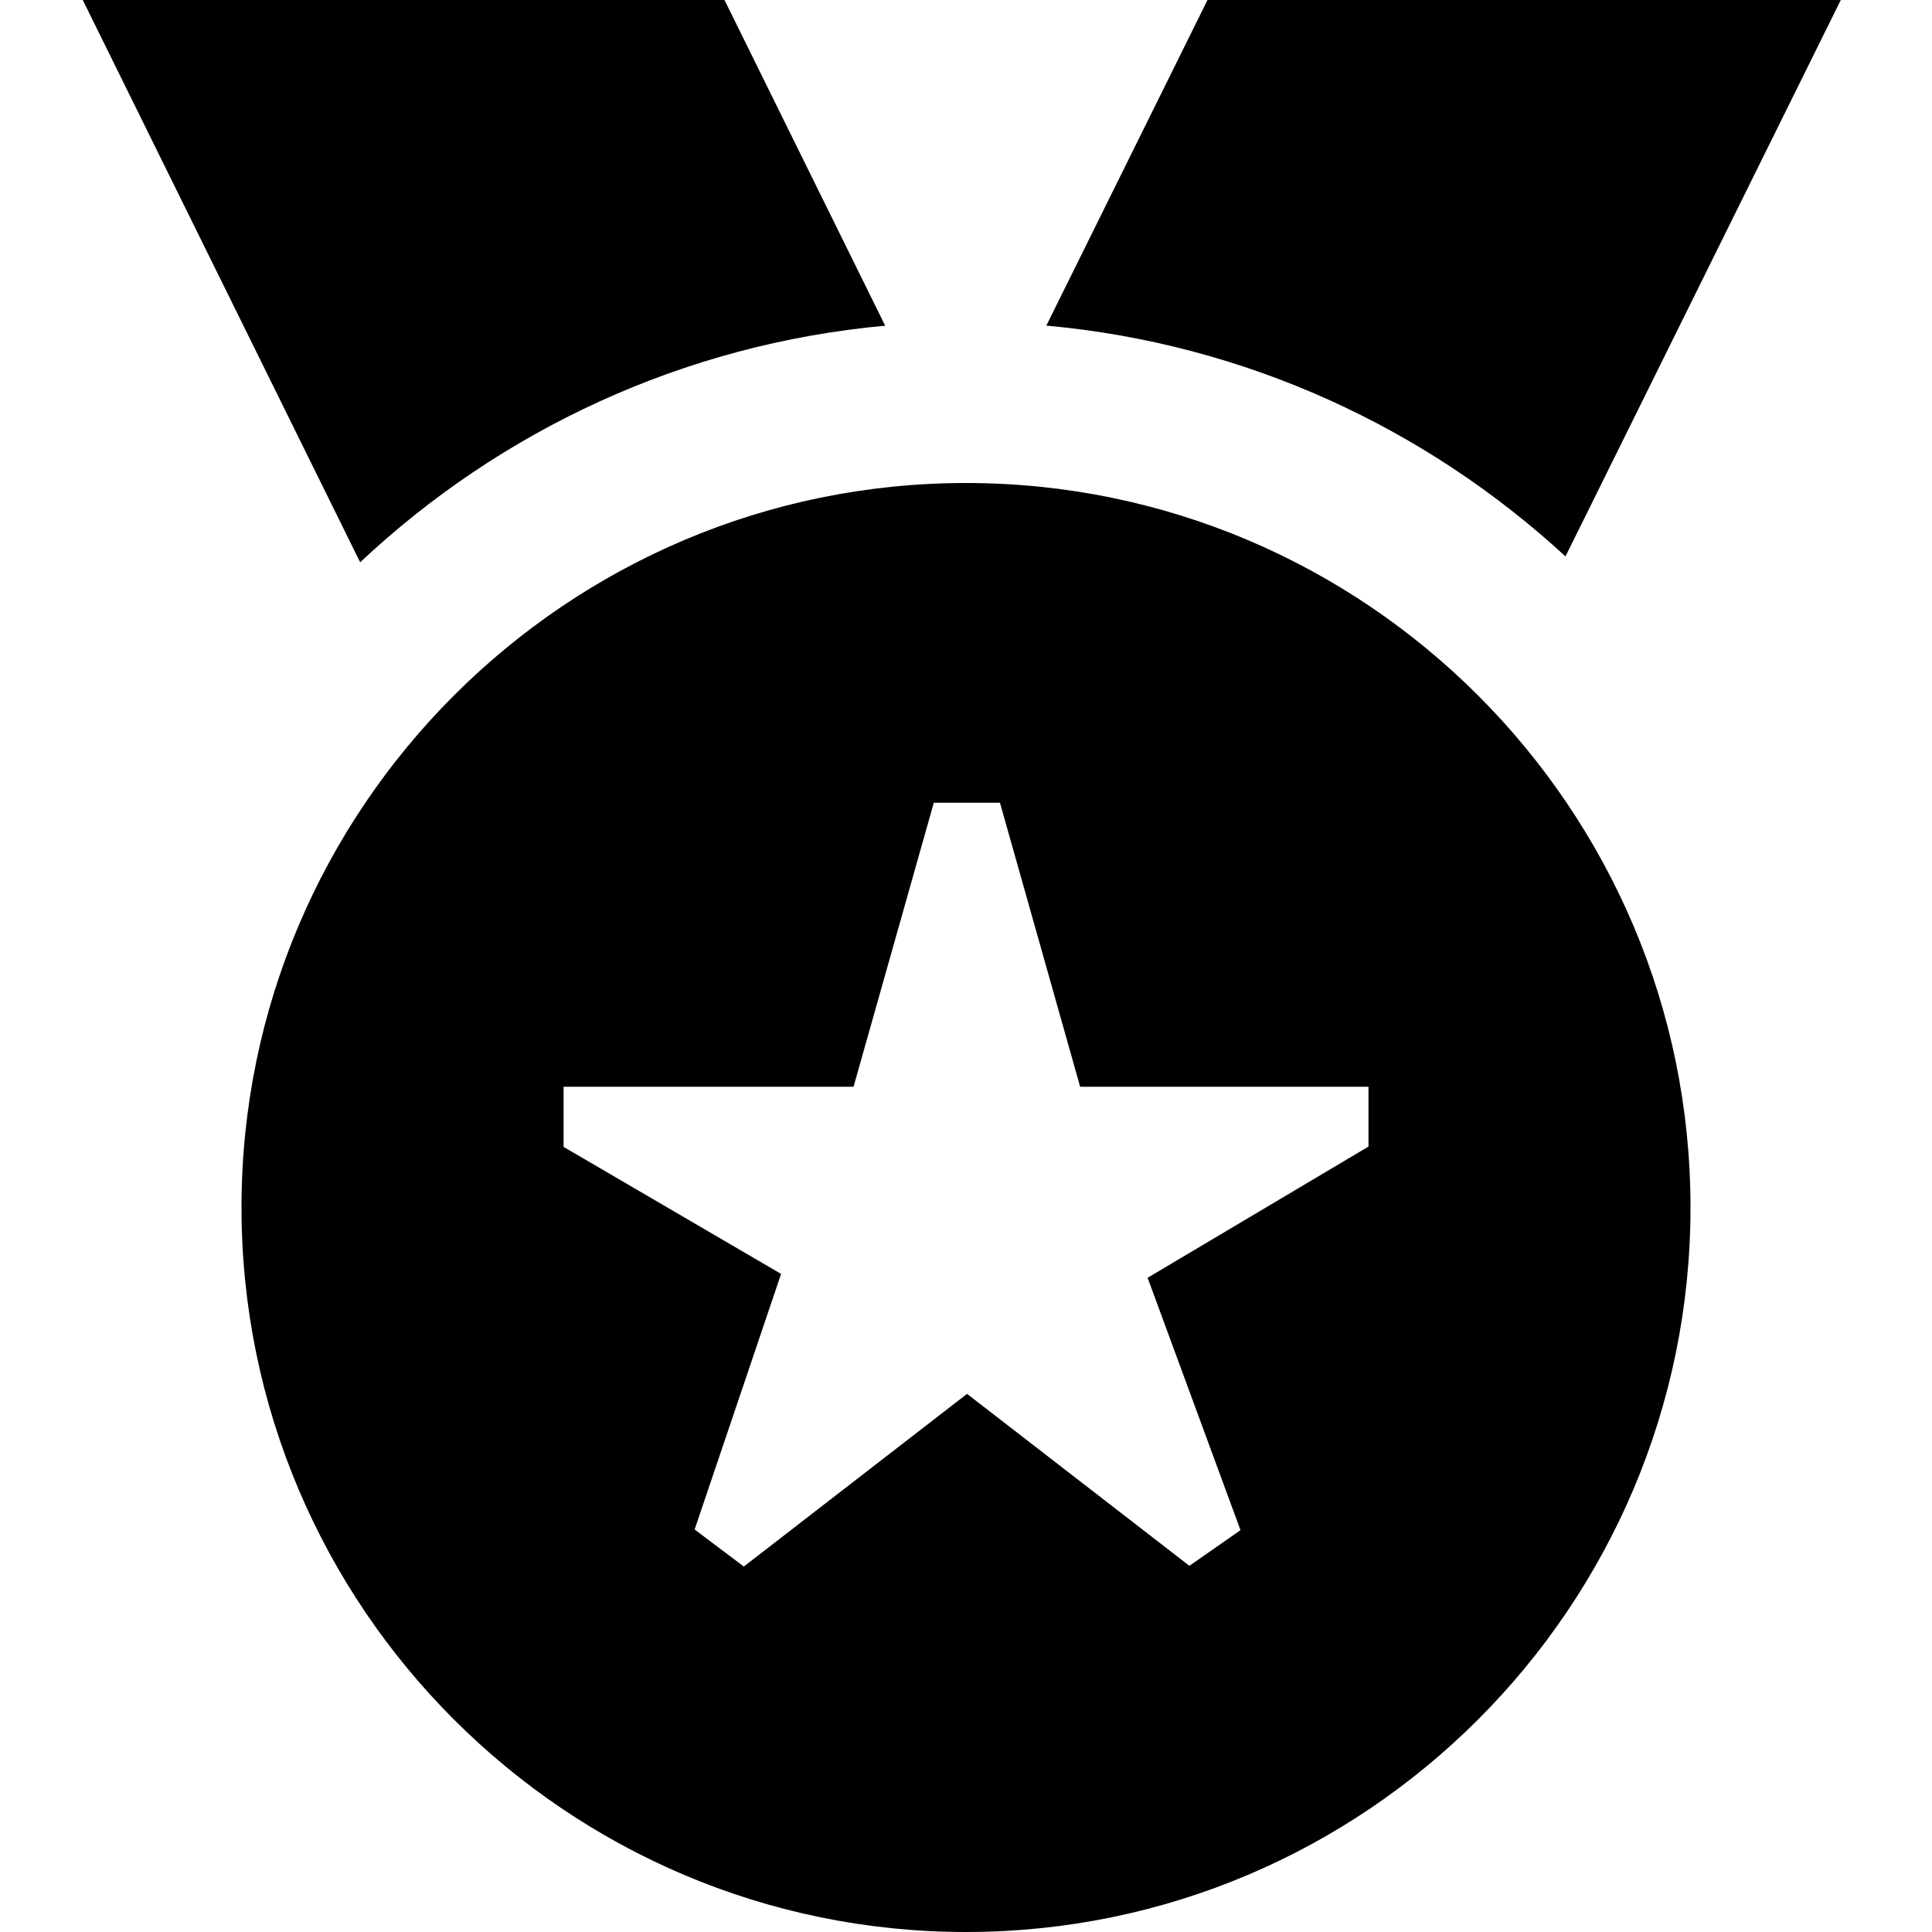 <svg xmlns="http://www.w3.org/2000/svg" id="Layer_1" data-name="Layer 1" viewBox="0 0 24 24"><path d="m19.447,6.912c-1.731-1.595-3.973-2.643-6.449-2.867L15,0h7.867l-3.42,6.912Zm-8.451-2.866l-1.996-4.046H1.028l3.446,6.985c1.74-1.635,4.01-2.71,6.522-2.939Zm10.004,10.954c0,4.963-4.038,9-9,9S3,19.963,3,15,7.038,6,12,6s9,4.037,9,9Zm-4-1.5h-3.582l-.996-3.528h-.822l-.997,3.528h-3.602v.747l2.702,1.578-1.074,3.175.611.46,2.773-2.145,2.762,2.136.635-.443-1.154-3.135,2.744-1.63v-.742Z"></path></svg>